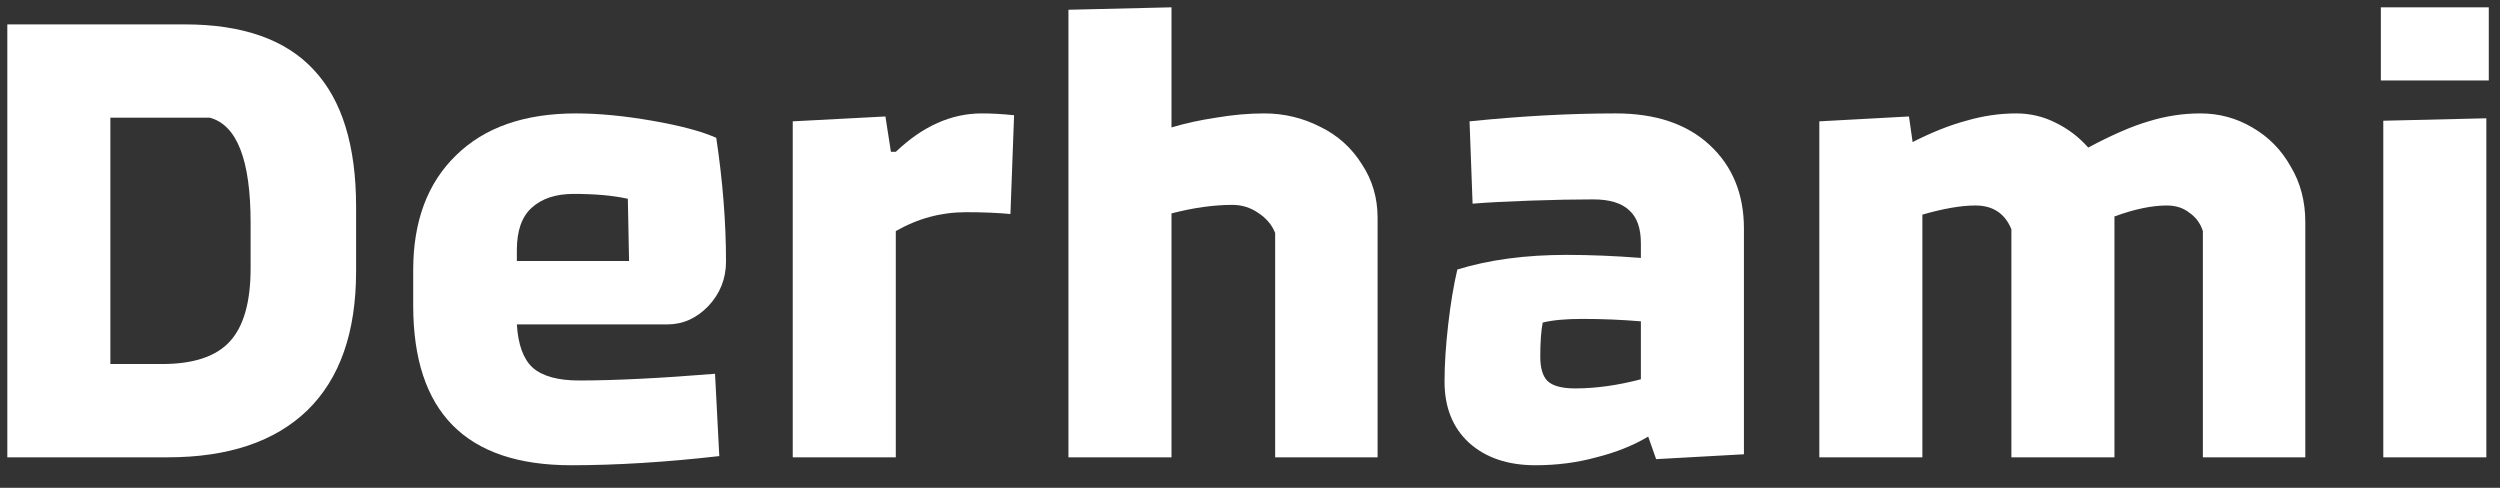 <svg xmlns="http://www.w3.org/2000/svg" width="82" height="16" viewBox="0 0 82 16" fill="none"><rect x="0" y="0" width="82" height="16" fill="#333333" stroke="none"/><path d="M6.06 0.8C7.967 0.8 9.38 1.3 10.3 2.3C11.22 3.287 11.68 4.78 11.68 6.78V8.9C11.68 10.9 11.147 12.42 10.08 13.46C9.013 14.487 7.487 15 5.5 15H0.24V0.8H6.06ZM5.32 11.94C6.333 11.94 7.067 11.7 7.52 11.22C7.987 10.727 8.22 9.92 8.22 8.8V7.3C8.22 5.247 7.773 4.1 6.88 3.86H3.62V11.94H5.32Z" fill="white"></path><path d="M18.893 3.72C19.64 3.72 20.473 3.8 21.393 3.96C22.313 4.12 23.013 4.307 23.493 4.52C23.707 5.947 23.813 7.3 23.813 8.58C23.813 9.14 23.62 9.627 23.233 10.04C22.847 10.44 22.4 10.64 21.893 10.64H16.953C16.993 11.307 17.167 11.78 17.473 12.06C17.793 12.34 18.3 12.48 18.993 12.48C20.153 12.48 21.64 12.407 23.453 12.26L23.593 14.96C21.833 15.16 20.213 15.26 18.733 15.26C15.28 15.26 13.553 13.513 13.553 10.02V8.86C13.553 7.26 14.02 6.007 14.953 5.1C15.887 4.18 17.2 3.72 18.893 3.72ZM20.633 8.56C20.62 7.88 20.607 7.2 20.593 6.52C20.113 6.413 19.52 6.36 18.813 6.36C18.227 6.36 17.767 6.513 17.433 6.82C17.113 7.113 16.953 7.573 16.953 8.2V8.56H20.633Z" fill="white"></path><path d="M29.042 3.82L29.222 4.98H29.382C30.262 4.14 31.202 3.72 32.202 3.72C32.535 3.72 32.888 3.74 33.262 3.78L33.142 7.02C32.728 6.98 32.242 6.96 31.682 6.96C30.868 6.96 30.102 7.167 29.382 7.58V15H26.002V3.98L29.042 3.82Z" fill="white"></path><path d="M38.425 0.24V4.18C38.865 4.047 39.351 3.94 39.885 3.86C40.431 3.767 40.958 3.72 41.465 3.72C42.118 3.72 42.731 3.867 43.305 4.16C43.878 4.44 44.331 4.847 44.665 5.38C45.011 5.9 45.185 6.487 45.185 7.14V15H41.825V7.64C41.718 7.373 41.531 7.153 41.265 6.98C41.011 6.807 40.731 6.72 40.425 6.72C39.811 6.72 39.145 6.813 38.425 7V15H35.045V0.32L38.425 0.24Z" fill="white"></path><path d="M47.381 12.52C47.381 11.96 47.421 11.333 47.501 10.64C47.581 9.947 47.681 9.347 47.801 8.84C48.841 8.52 50.035 8.36 51.381 8.36C52.141 8.36 52.955 8.393 53.821 8.46V7.98C53.821 7.487 53.695 7.127 53.441 6.9C53.188 6.66 52.795 6.54 52.261 6.54C51.661 6.54 50.975 6.553 50.201 6.58C49.428 6.607 48.795 6.64 48.301 6.68L48.201 3.98C49.895 3.807 51.495 3.72 53.001 3.72C54.308 3.72 55.335 4.067 56.081 4.76C56.828 5.453 57.201 6.367 57.201 7.5V14.9L54.321 15.06L54.061 14.32C53.568 14.613 53.001 14.84 52.361 15C51.735 15.173 51.068 15.26 50.361 15.26C49.455 15.26 48.728 15.013 48.181 14.52C47.648 14.027 47.381 13.36 47.381 12.52ZM50.521 11.7C50.521 12.073 50.601 12.34 50.761 12.5C50.935 12.66 51.235 12.74 51.661 12.74C52.341 12.74 53.061 12.64 53.821 12.44V10.54C53.195 10.487 52.555 10.46 51.901 10.46C51.355 10.46 50.921 10.5 50.601 10.58C50.548 10.847 50.521 11.22 50.521 11.7Z" fill="white"></path><path d="M59.674 3.98L62.614 3.82L62.734 4.66C63.36 4.34 63.947 4.107 64.494 3.96C65.04 3.8 65.587 3.72 66.134 3.72C66.587 3.72 67.014 3.82 67.414 4.02C67.827 4.22 68.187 4.493 68.494 4.84C69.267 4.427 69.927 4.14 70.474 3.98C71.034 3.807 71.6 3.72 72.174 3.72C72.787 3.72 73.354 3.873 73.874 4.18C74.407 4.487 74.827 4.913 75.134 5.46C75.454 5.993 75.614 6.6 75.614 7.28V15H72.254V7.58C72.174 7.327 72.027 7.127 71.814 6.98C71.614 6.82 71.367 6.74 71.074 6.74C70.58 6.74 70.007 6.86 69.354 7.1V15H65.974V7.52C65.76 7 65.367 6.74 64.794 6.74C64.327 6.74 63.747 6.84 63.054 7.04V15H59.674V3.98Z" fill="white"></path><path d="M81.552 3.88V15H78.172V3.96L81.552 3.88ZM81.632 0.24V2.64H78.092V0.24H81.632Z" fill="white"></path></svg>